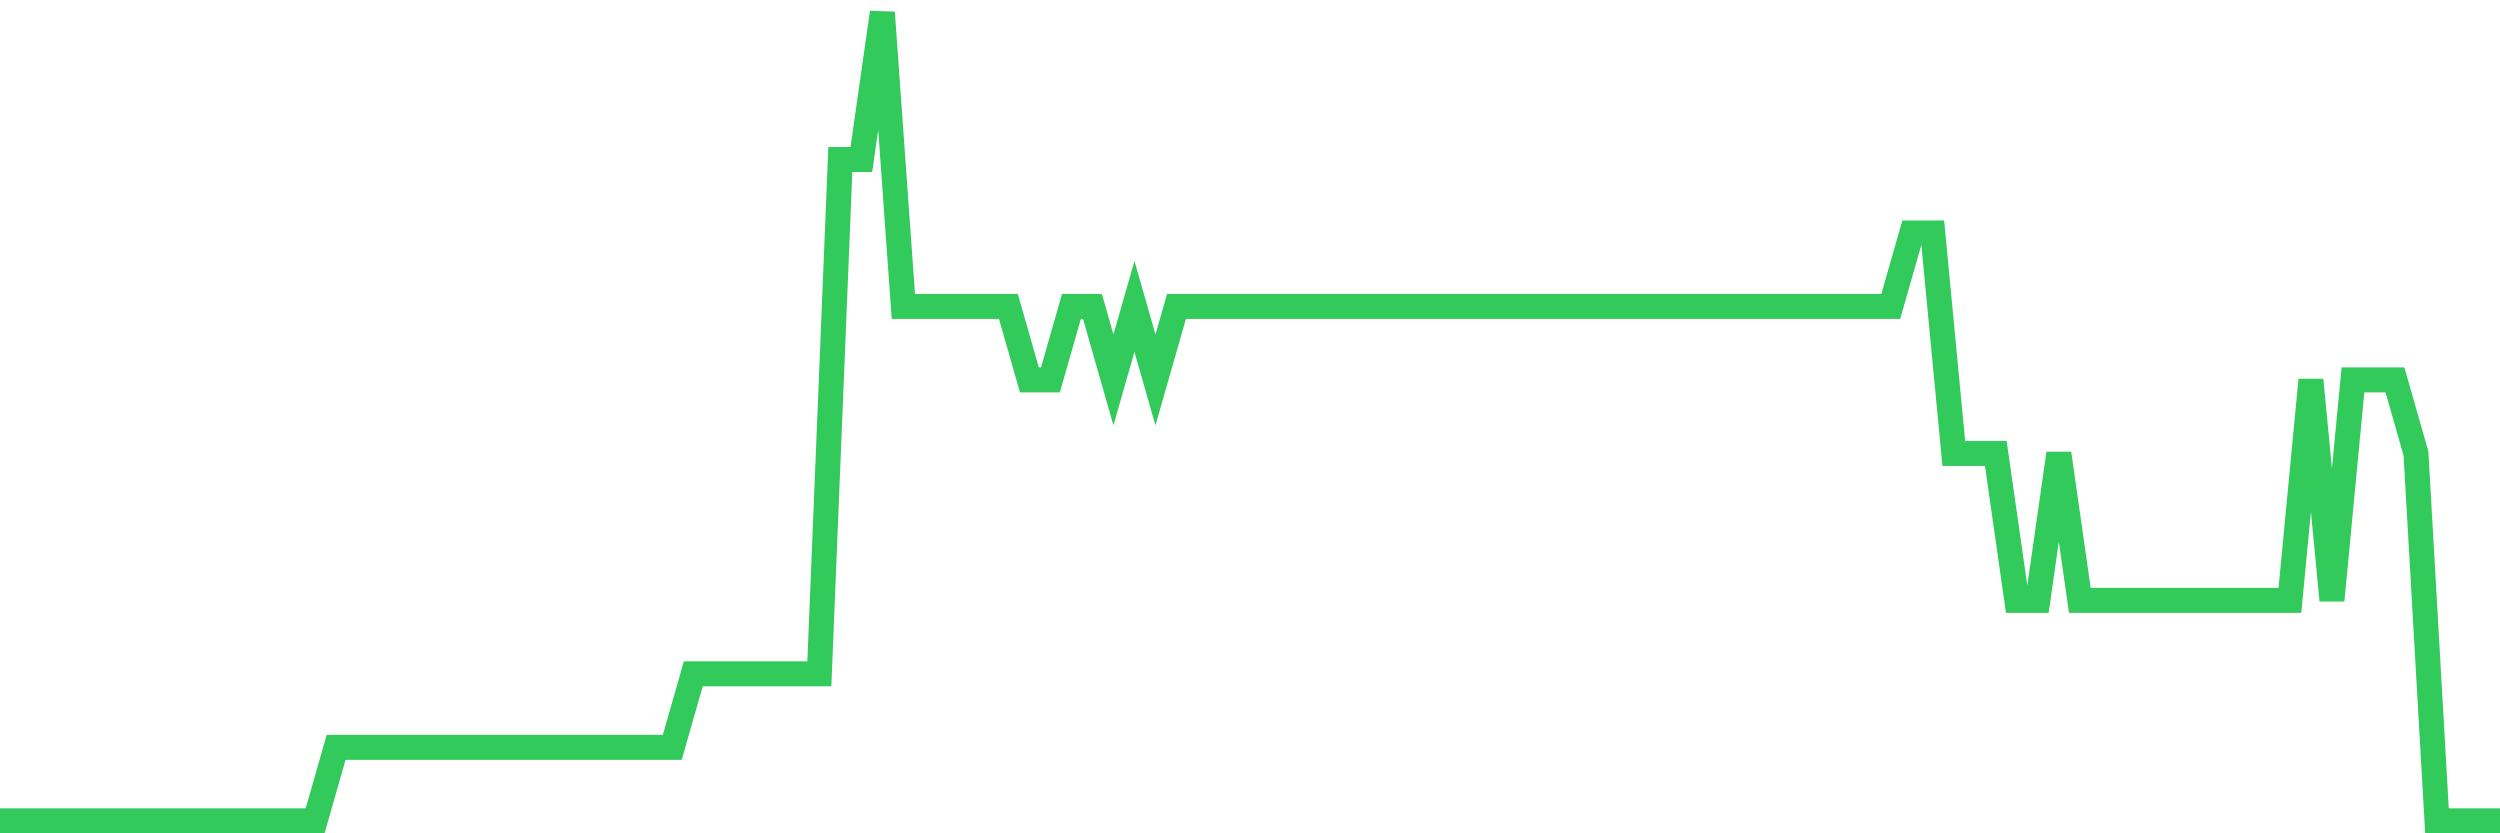<svg
  xmlns="http://www.w3.org/2000/svg"
  xmlns:xlink="http://www.w3.org/1999/xlink"
  width="120"
  height="40"
  viewBox="0 0 120 40"
  preserveAspectRatio="none"
>
  <polyline
    points="0,39.4 1.008,39.4 2.017,39.4 3.025,39.4 4.034,39.4 5.042,39.4 6.05,39.4 7.059,39.4 8.067,39.4 9.076,39.4 10.084,39.4 11.092,39.4 12.101,39.4 13.109,39.4 14.118,39.4 15.126,39.4 16.134,35.873 17.143,35.873 18.151,35.873 19.16,35.873 20.168,35.873 21.176,35.873 22.185,35.873 23.193,35.873 24.202,35.873 25.21,35.873 26.218,35.873 27.227,35.873 28.235,35.873 29.244,35.873 30.252,35.873 31.261,35.873 32.269,35.873 33.277,32.345 34.286,32.345 35.294,32.345 36.303,32.345 37.311,32.345 38.319,32.345 39.328,32.345 40.336,7.655 41.345,7.655 42.353,0.6 43.361,14.709 44.37,14.709 45.378,14.709 46.387,14.709 47.395,14.709 48.403,14.709 49.412,18.236 50.42,18.236 51.429,14.709 52.437,14.709 53.445,18.236 54.454,14.709 55.462,18.236 56.471,14.709 57.479,14.709 58.487,14.709 59.496,14.709 60.504,14.709 61.513,14.709 62.521,14.709 63.529,14.709 64.538,14.709 65.546,14.709 66.555,14.709 67.563,14.709 68.571,14.709 69.58,14.709 70.588,14.709 71.597,14.709 72.605,14.709 73.613,14.709 74.622,14.709 75.63,14.709 76.639,14.709 77.647,14.709 78.655,14.709 79.664,14.709 80.672,14.709 81.681,14.709 82.689,14.709 83.697,14.709 84.706,14.709 85.714,14.709 86.723,14.709 87.731,14.709 88.739,14.709 89.748,14.709 90.756,14.709 91.765,11.182 92.773,11.182 93.782,21.764 94.79,21.764 95.798,21.764 96.807,28.818 97.815,28.818 98.824,21.764 99.832,28.818 100.84,28.818 101.849,28.818 102.857,28.818 103.866,28.818 104.874,28.818 105.882,28.818 106.891,28.818 107.899,28.818 108.908,28.818 109.916,28.818 110.924,18.236 111.933,28.818 112.941,18.236 113.95,18.236 114.958,18.236 115.966,21.764 116.975,39.4 117.983,39.4 118.992,39.4 120,39.4"
    fill="none"
    stroke="#32ca5b"
    stroke-width="1.2"
  >
  </polyline>
</svg>